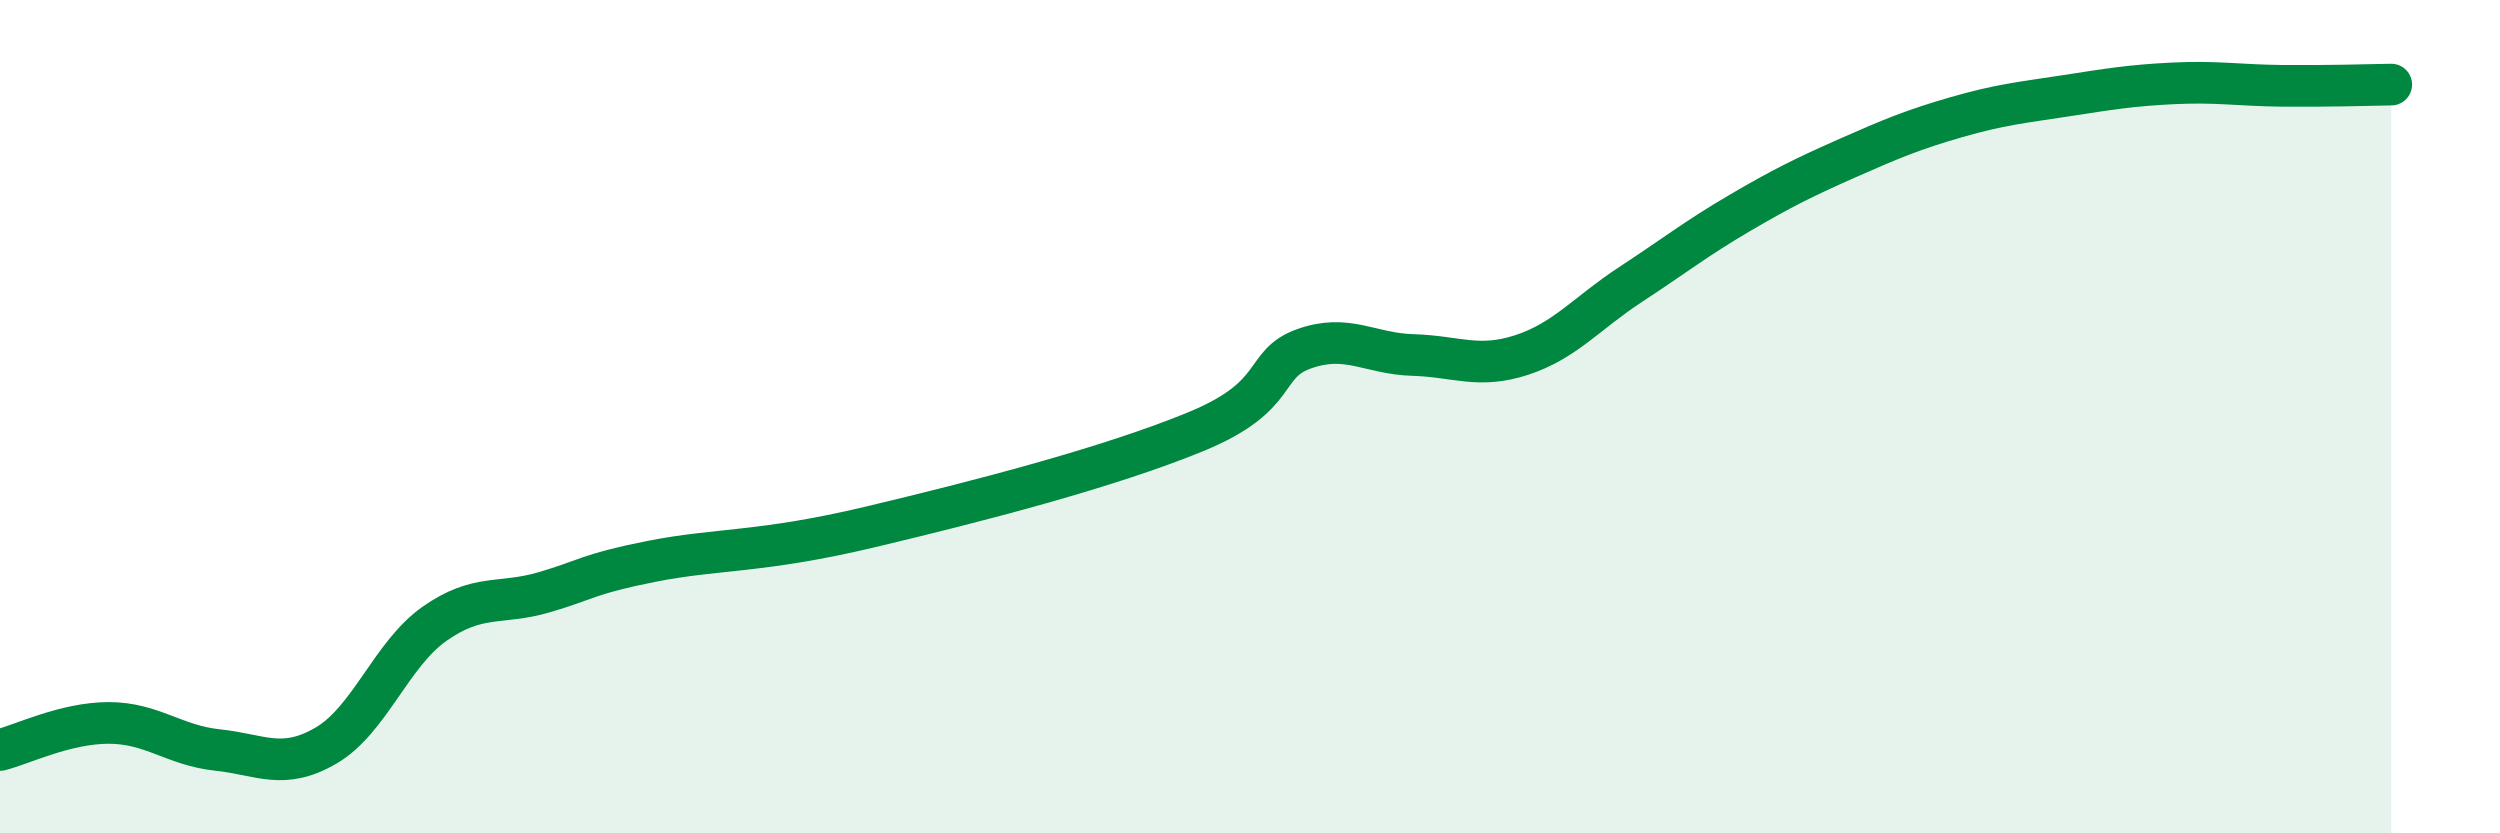 
    <svg width="60" height="20" viewBox="0 0 60 20" xmlns="http://www.w3.org/2000/svg">
      <path
        d="M 0,18 C 0.52,17.87 1.57,17.35 2.61,17.35 C 3.65,17.35 4.18,17.89 5.22,18 C 6.26,18.11 6.79,18.5 7.83,17.89 C 8.87,17.28 9.39,15.7 10.43,14.97 C 11.47,14.24 12,14.52 13.04,14.22 C 14.08,13.92 14.08,13.78 15.65,13.47 C 17.22,13.16 18.26,13.27 20.87,12.65 C 23.48,12.03 26.61,11.22 28.7,10.36 C 30.79,9.5 30.26,8.74 31.3,8.37 C 32.34,8 32.87,8.49 33.91,8.52 C 34.95,8.55 35.48,8.86 36.52,8.52 C 37.56,8.18 38.09,7.51 39.13,6.83 C 40.17,6.15 40.7,5.73 41.74,5.12 C 42.78,4.51 43.31,4.25 44.35,3.79 C 45.39,3.33 45.92,3.11 46.96,2.81 C 48,2.51 48.53,2.46 49.57,2.3 C 50.61,2.14 51.13,2.05 52.17,2 C 53.21,1.95 53.74,2.05 54.78,2.06 C 55.82,2.07 56.87,2.04 57.39,2.03L57.39 20L0 20Z"
        fill="#008740"
        opacity="0.1"
        stroke-linecap="round"
        stroke-linejoin="round"
      />
      <path
        d="M 0,18 C 0.52,17.87 1.57,17.35 2.61,17.35 C 3.65,17.35 4.18,17.89 5.22,18 C 6.26,18.11 6.79,18.5 7.83,17.89 C 8.87,17.28 9.39,15.7 10.43,14.97 C 11.47,14.24 12,14.52 13.04,14.22 C 14.08,13.92 14.08,13.78 15.65,13.47 C 17.22,13.16 18.26,13.27 20.87,12.65 C 23.48,12.03 26.61,11.22 28.7,10.36 C 30.79,9.5 30.26,8.74 31.3,8.37 C 32.34,8 32.87,8.49 33.91,8.52 C 34.95,8.55 35.48,8.86 36.52,8.52 C 37.56,8.18 38.09,7.51 39.13,6.83 C 40.17,6.15 40.7,5.73 41.74,5.12 C 42.78,4.51 43.31,4.25 44.35,3.79 C 45.39,3.33 45.92,3.11 46.96,2.81 C 48,2.51 48.53,2.46 49.57,2.3 C 50.61,2.14 51.13,2.05 52.17,2 C 53.21,1.95 53.74,2.05 54.78,2.06 C 55.82,2.07 56.87,2.04 57.39,2.03"
        stroke="#008740"
        stroke-width="1"
        fill="none"
        stroke-linecap="round"
        stroke-linejoin="round"
      />
    </svg>
  
